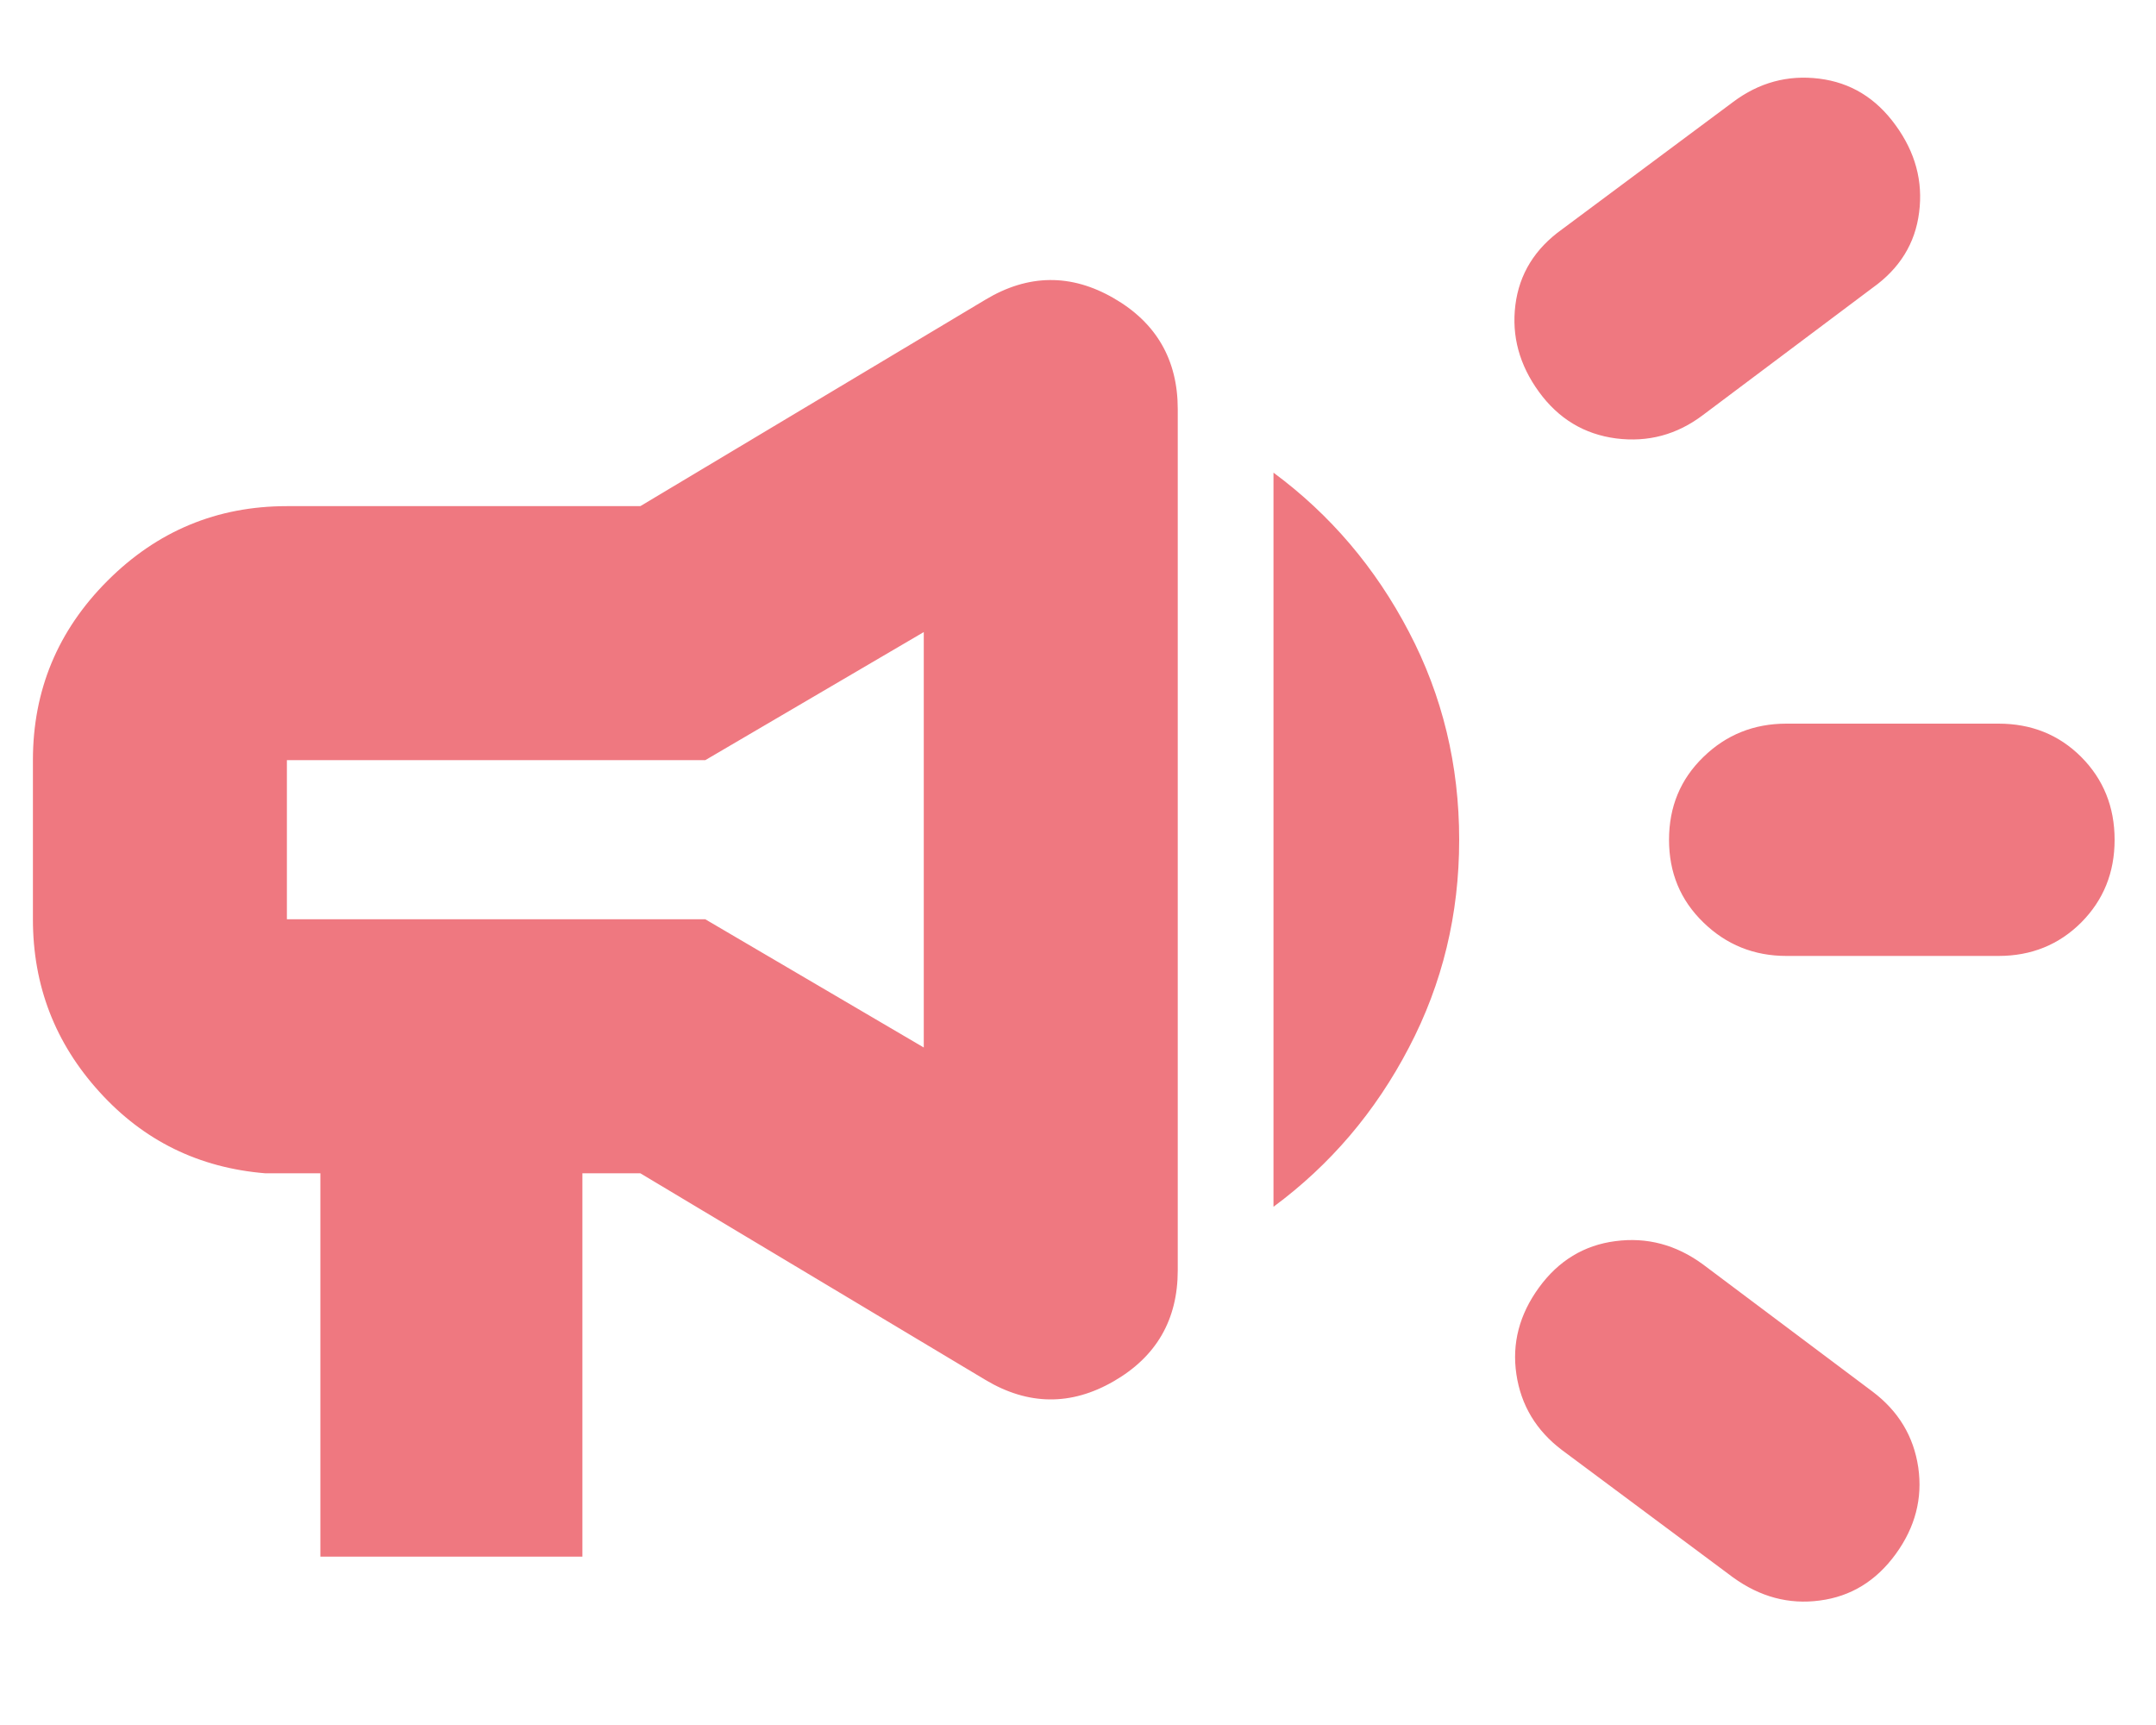 <?xml version="1.0" encoding="UTF-8"?>
<svg xmlns="http://www.w3.org/2000/svg" width="15" height="12" viewBox="0 0 15 12" fill="none">
  <path d="M12.429 6.65C12.203 6.65 12.01 6.572 11.851 6.417C11.691 6.262 11.612 6.071 11.612 5.842C11.612 5.613 11.691 5.421 11.851 5.266C12.01 5.111 12.203 5.034 12.429 5.034H13.904C14.133 5.034 14.325 5.111 14.48 5.266C14.634 5.421 14.712 5.613 14.712 5.842C14.712 6.071 14.634 6.262 14.48 6.417C14.325 6.572 14.133 6.65 13.904 6.65H12.429ZM12.057 10.973L10.868 10.088C10.688 9.952 10.582 9.776 10.55 9.56C10.518 9.345 10.571 9.144 10.707 8.957C10.843 8.77 11.021 8.662 11.239 8.634C11.458 8.605 11.661 8.659 11.847 8.795L13.027 9.68C13.208 9.816 13.314 9.992 13.346 10.208C13.377 10.423 13.325 10.624 13.189 10.811C13.053 10.998 12.877 11.106 12.661 11.134C12.446 11.163 12.245 11.109 12.057 10.973ZM11.847 2.888C11.667 3.024 11.466 3.078 11.244 3.05C11.022 3.021 10.843 2.913 10.707 2.726C10.571 2.539 10.516 2.338 10.543 2.122C10.57 1.906 10.679 1.73 10.868 1.595L12.057 0.71C12.238 0.574 12.438 0.52 12.656 0.547C12.875 0.574 13.052 0.682 13.189 0.872C13.325 1.059 13.38 1.261 13.352 1.477C13.325 1.693 13.217 1.868 13.027 2.003L11.847 2.888ZM2.229 10.829V8.162H1.845C1.384 8.124 1 7.936 0.692 7.596C0.383 7.256 0.229 6.856 0.229 6.395V5.288C0.229 4.802 0.402 4.386 0.748 4.04C1.094 3.694 1.51 3.521 1.996 3.521H4.455L6.857 2.084C7.154 1.906 7.452 1.903 7.748 2.074C8.045 2.245 8.194 2.503 8.194 2.846V8.837C8.194 9.181 8.045 9.438 7.748 9.609C7.452 9.78 7.154 9.777 6.857 9.6L4.455 8.162H4.052V10.829H2.229ZM8.86 8.395V3.288C9.255 3.58 9.569 3.949 9.802 4.395C10.036 4.841 10.152 5.323 10.152 5.842C10.152 6.36 10.036 6.842 9.802 7.288C9.569 7.735 9.255 8.103 8.86 8.395ZM6.427 7.287V4.397L4.907 5.288H1.996V6.395H4.907L6.427 7.287Z" fill="#EF7880"></path>
</svg>
